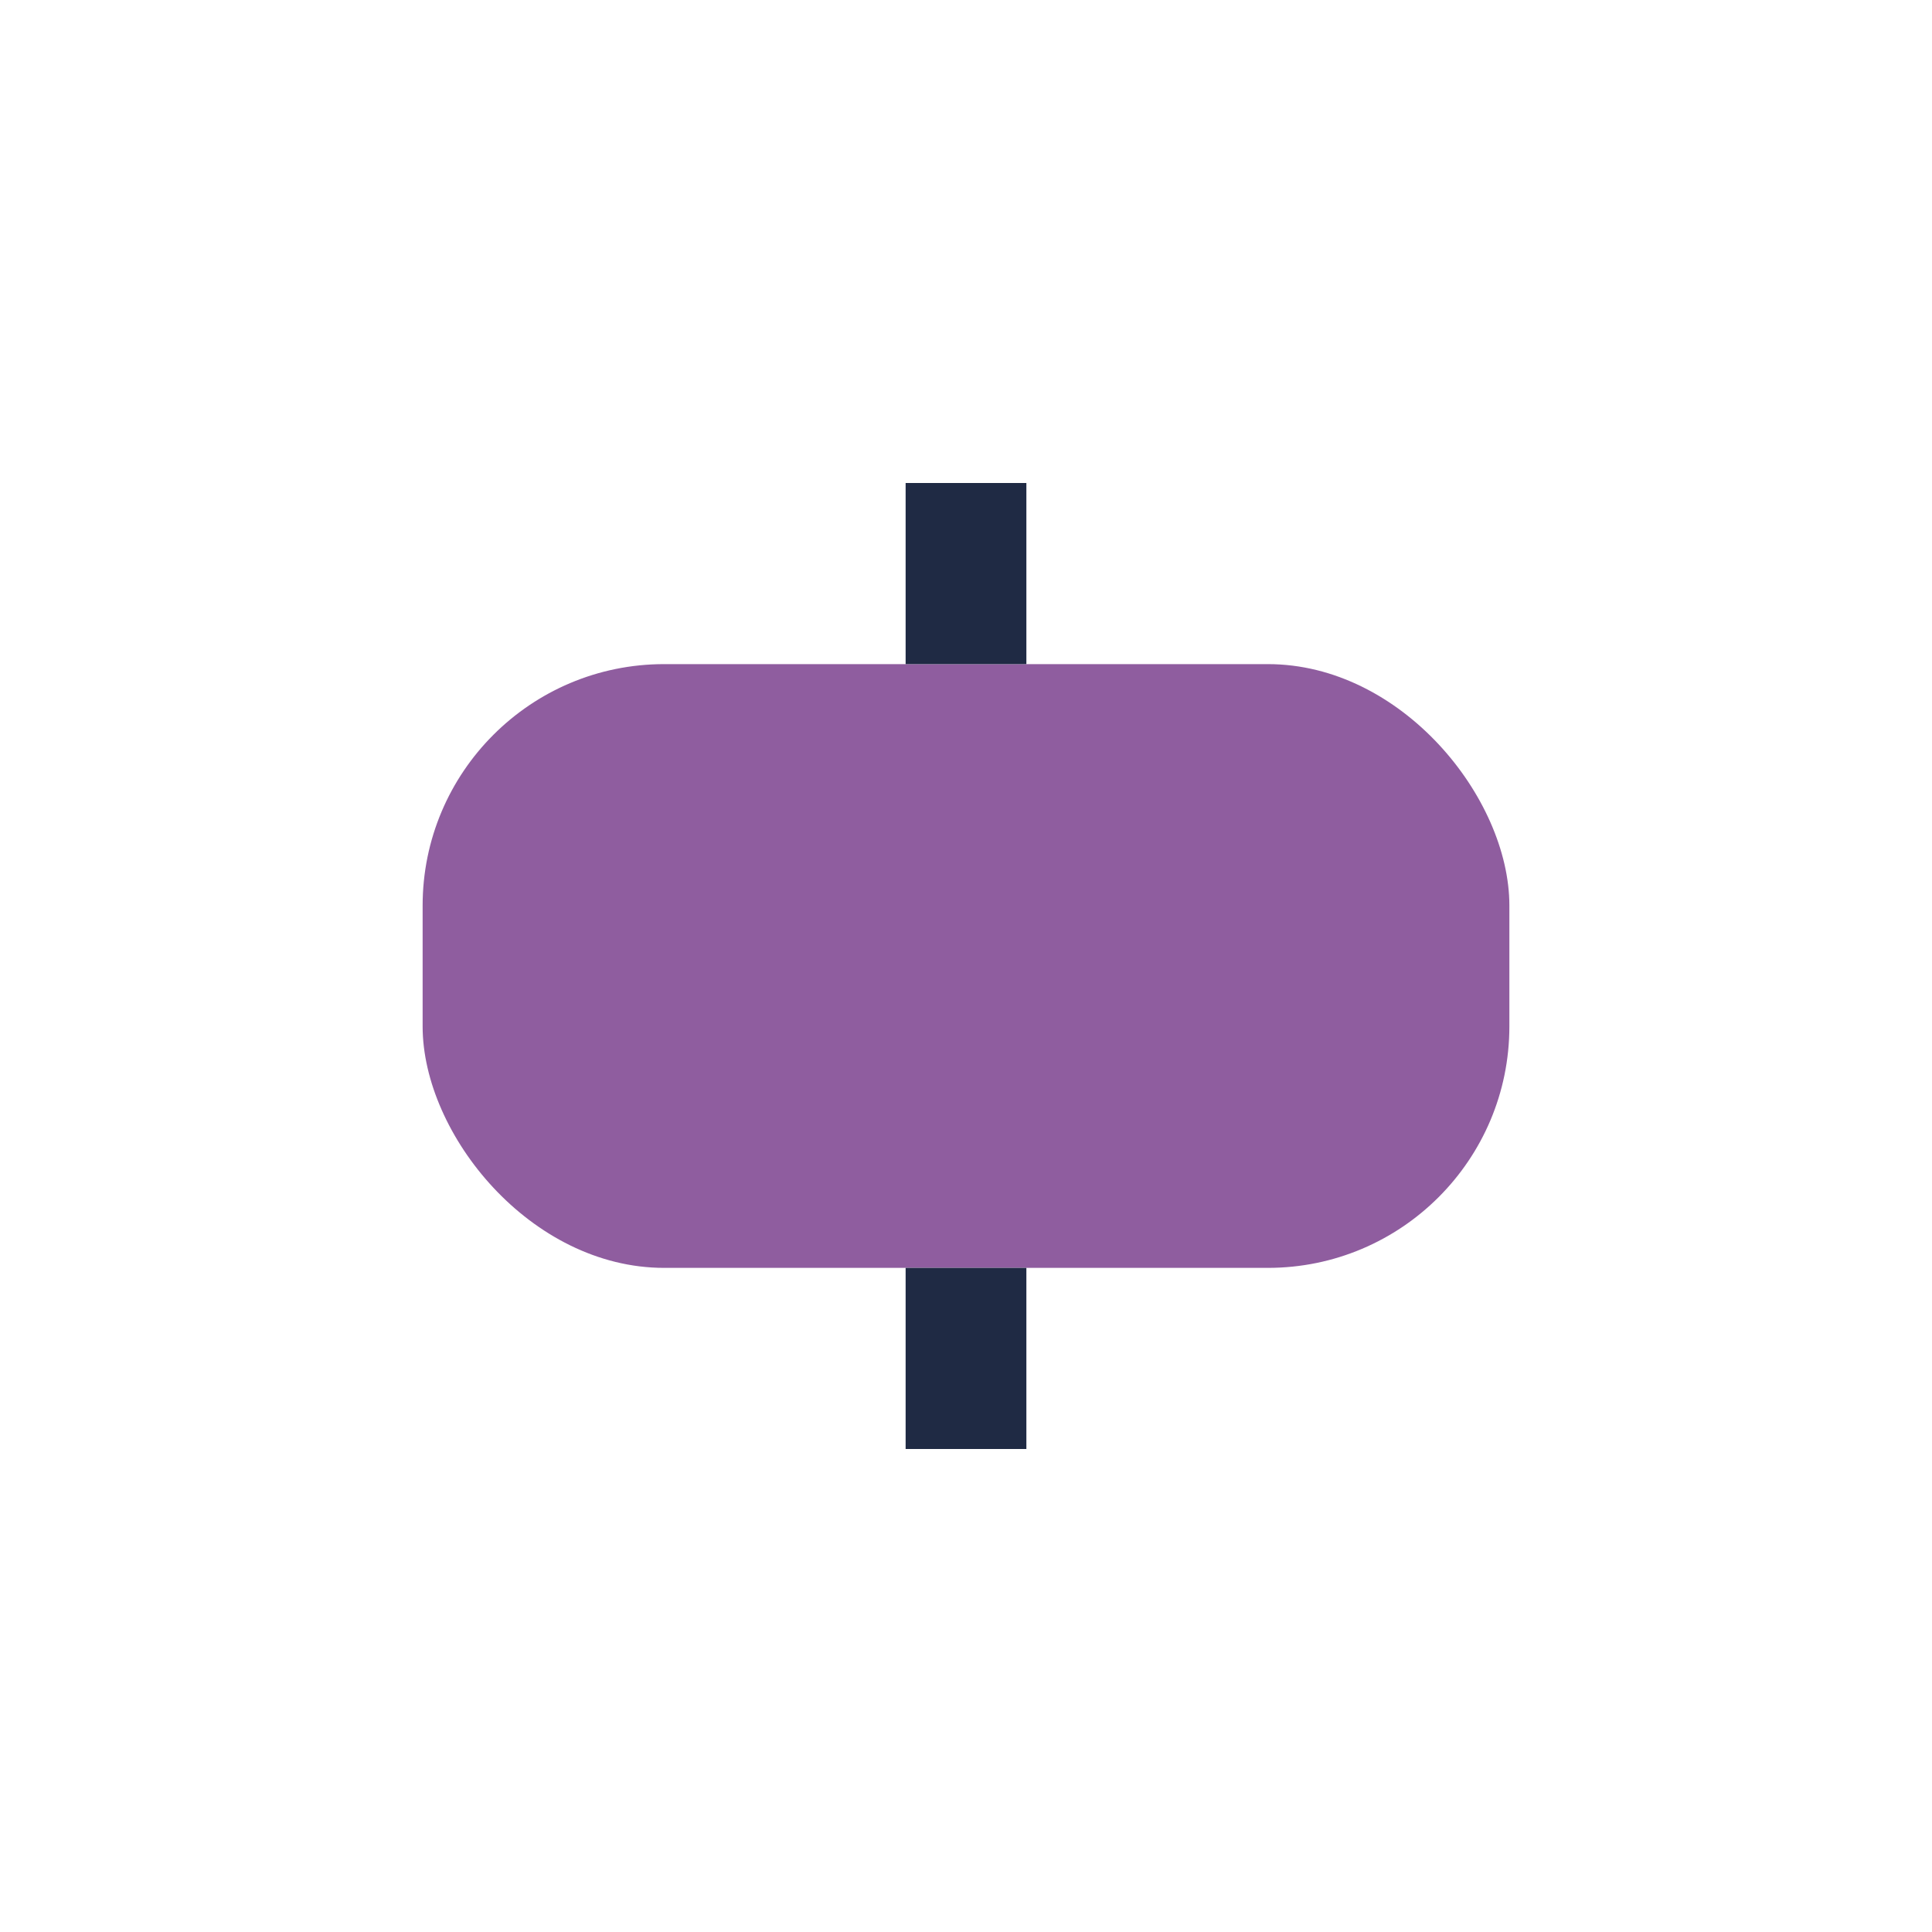 <?xml version="1.0" encoding="UTF-8"?>
<svg xmlns="http://www.w3.org/2000/svg" width="32" height="32" viewBox="0 0 32 32"><rect x="7" y="11" width="18" height="10" rx="4" fill="#8F5D9F"/><path d="M16 11V8M16 24v-3" stroke="#1F2A44" stroke-width="2"/></svg>